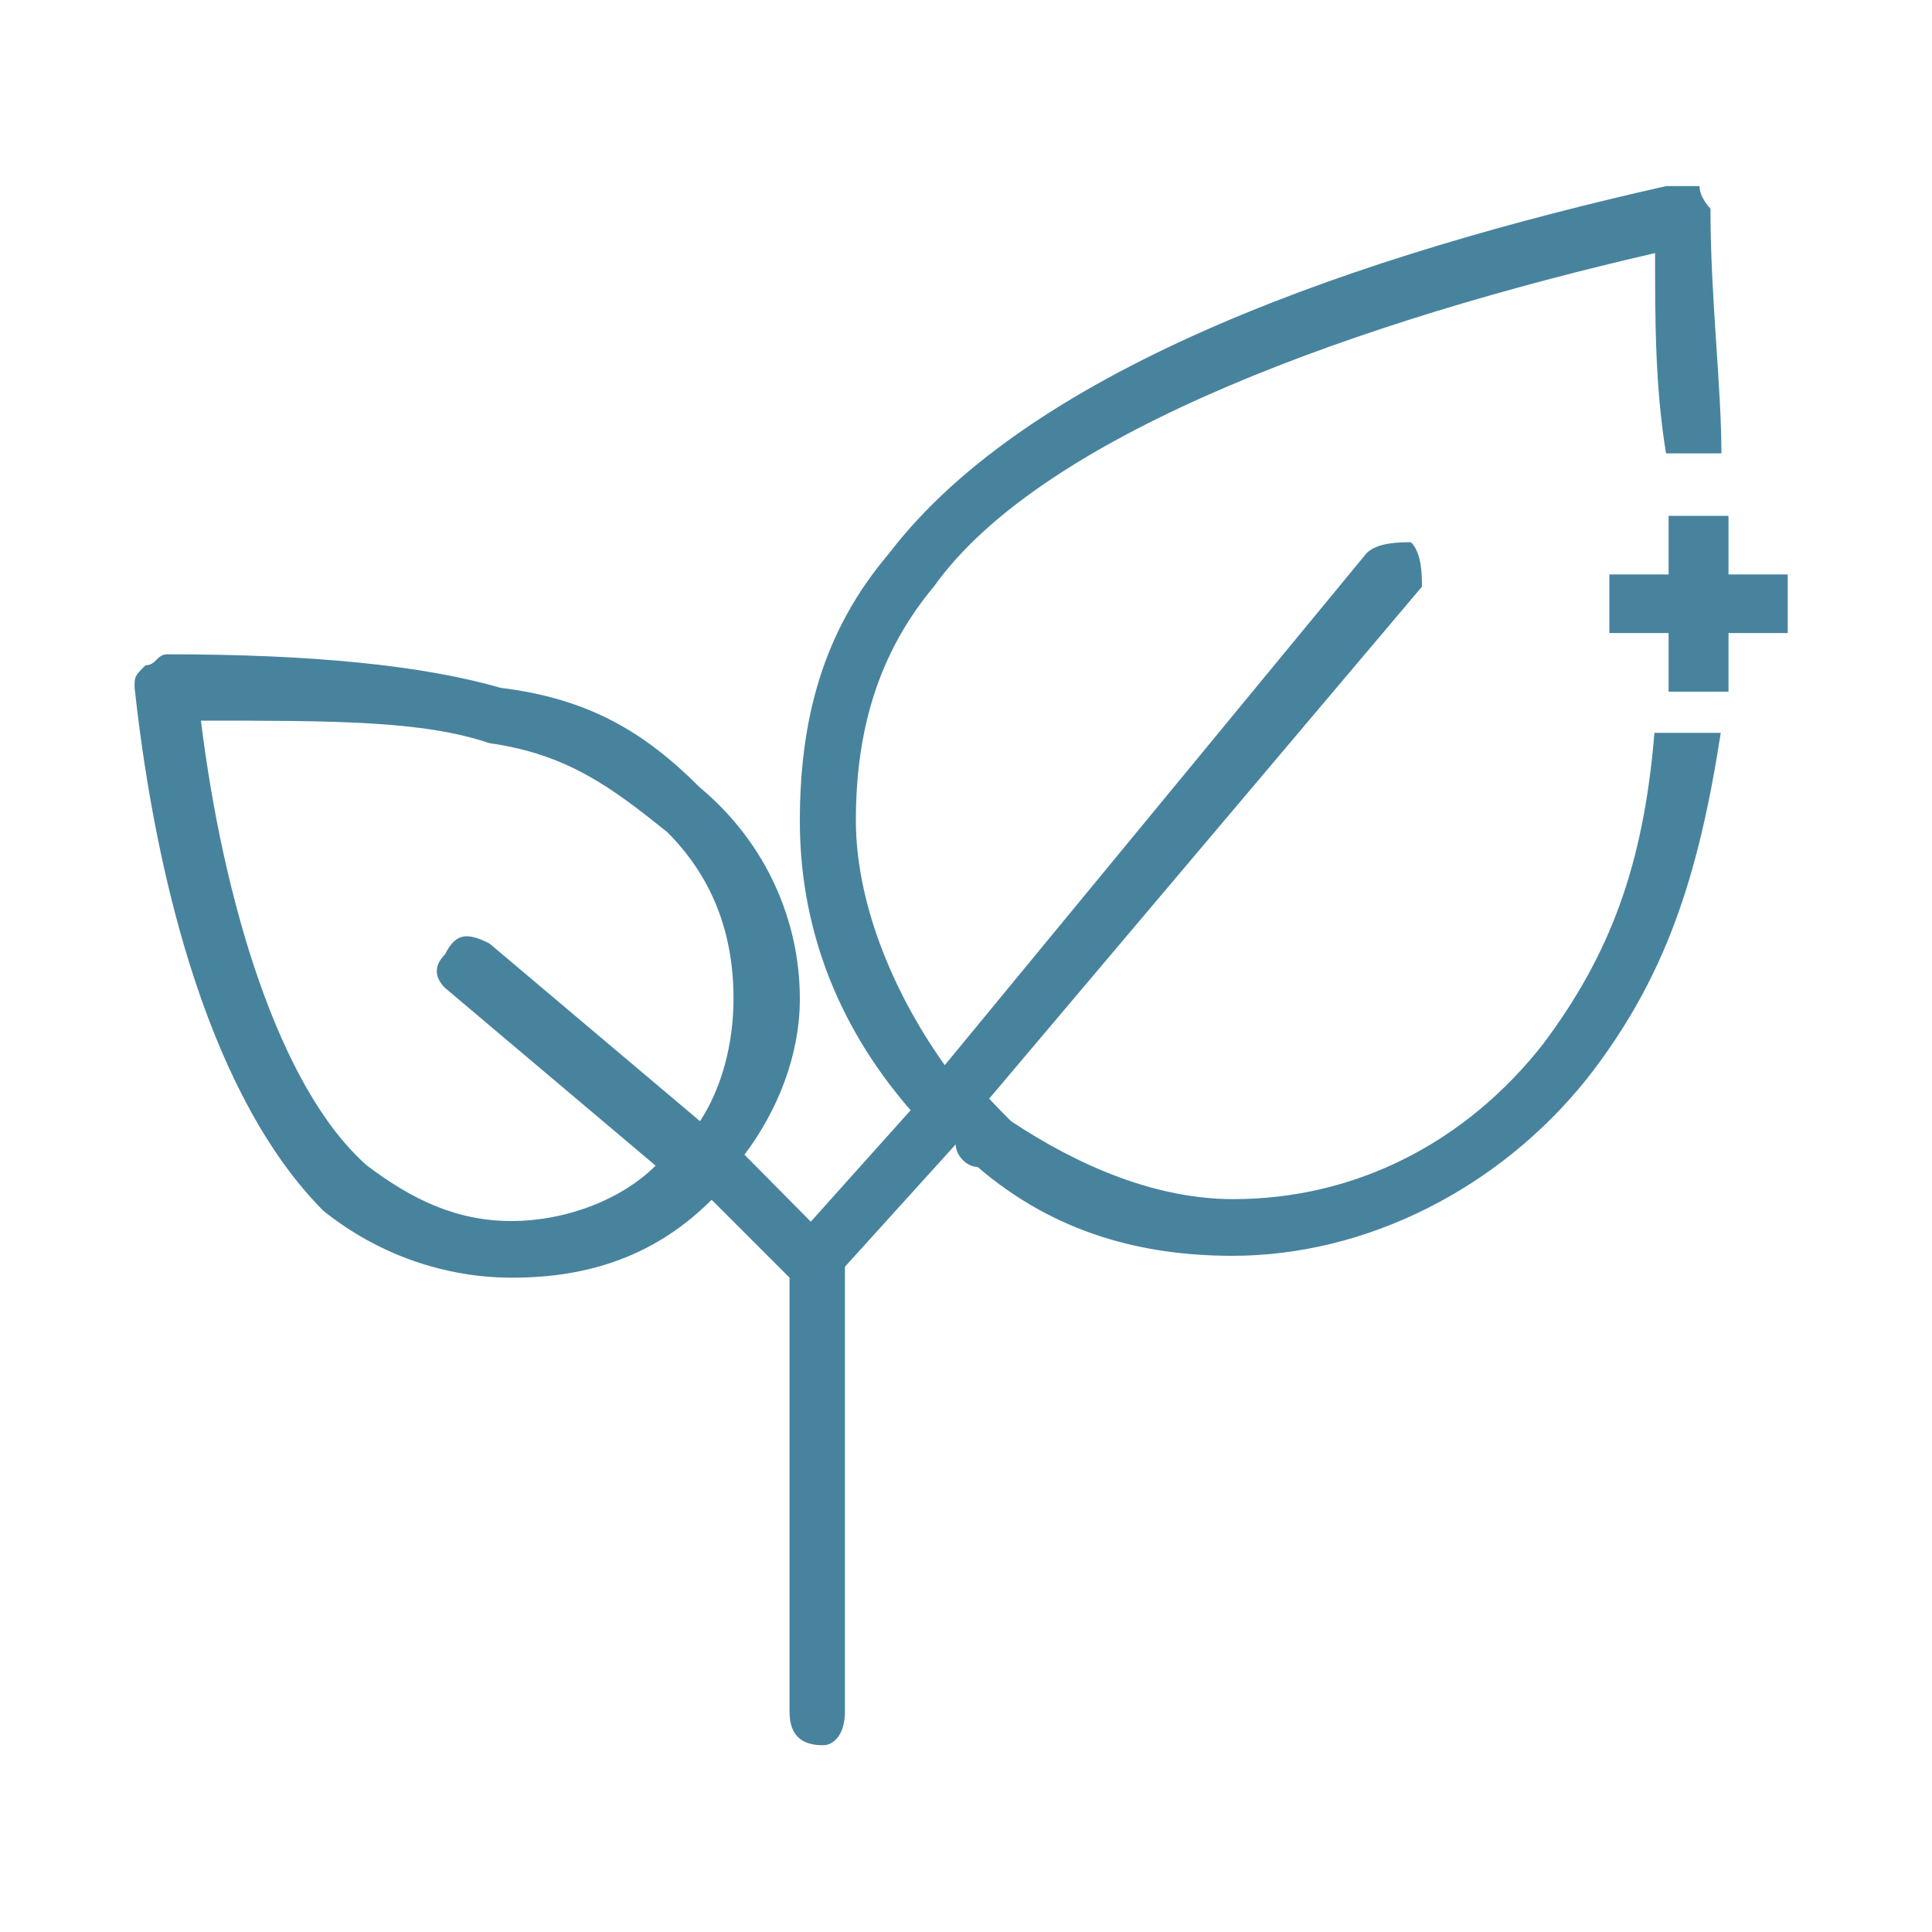 <svg xmlns="http://www.w3.org/2000/svg" xmlns:xlink="http://www.w3.org/1999/xlink" x="0px" y="0px"
	 viewBox="0 0 300 300" style="enable-background:new 0 0 300 300;" xml:space="preserve">
<style type="text/css">
	.st0{fill-rule:evenodd;clip-rule:evenodd;fill:#48839e;}
</style>
<g>
	<path class="st0" d="M239.7,162c-12.1,15.5-29.3,24.2-48.2,24.2c-12.1,0-24.1-5.2-34.5-12.1c-1.7-1.7-1.7-1.7-3.4-3.5
		c67.2-79.5,67.2-79.5,67.2-79.5c0-1.7,0-5.2-1.7-6.9c-1.7,0-5.2,0-6.9,1.7c-65.5,79.5-65.5,79.5-65.5,79.5
		c-8.6-12.1-13.8-25.9-13.8-38c0-13.8,3.4-25.9,12.1-36.3c17.2-24.2,67.2-41.5,112-51.8c0,10.4,0,20.7,1.7,31.1c8.6,0,8.6,0,8.6,0
		c0-10.4-1.7-24.2-1.7-38c0,0-1.7-1.7-1.7-3.5c-1.7,0-3.4,0-5.2,0C212.1,39.4,160.4,56.6,138,86c-10.3,12.1-13.8,25.9-13.8,41.5
		s5.2,31.1,17.2,44.9c-15.5,17.3-15.5,17.3-15.5,17.3c-10.3-10.4-10.3-10.4-10.3-10.4c5.2-6.9,8.6-15.5,8.6-24.2
		c0-12.1-5.2-24.2-15.5-32.8c-8.6-8.6-17.2-13.8-31-15.5c-12.1-3.5-29.3-5.2-51.7-5.2c-1.7,0-1.7,1.7-3.4,1.7
		c-1.7,1.7-1.7,1.7-1.7,3.5c3.4,31.1,12.1,63.9,29.3,81.2c8.6,6.9,19,10.4,29.3,10.4c12.1,0,22.4-3.5,31-12.1
		c12.1,12.1,12.1,12.1,12.1,12.1c0,67.4,0,67.4,0,67.4c0,3.5,1.7,5.2,5.2,5.2c1.7,0,3.4-1.7,3.4-5.2c0-69.1,0-69.1,0-69.1
		c17.2-19,17.2-19,17.2-19c0,1.7,1.7,3.5,3.4,3.5c12.1,10.4,25.8,13.8,39.6,13.8l0,0c20.7,0,41.4-10.4,55.1-27.6
		c12.1-15.5,17.2-31.1,20.7-53.6c-10.3,0-10.3,0-10.3,0C255.2,134.4,250,148.2,239.7,162L239.7,162z M108.7,174.1
		C76,146.5,76,146.5,76,146.5c-3.4-1.7-5.2-1.7-6.9,1.7c-1.7,1.7-1.7,3.5,0,5.2c32.7,27.6,32.7,27.6,32.7,27.6
		c-5.2,5.2-13.8,8.6-22.4,8.6S63.9,186.2,57,181c-13.8-12.1-22.4-41.5-25.8-69.1c20.7,0,34.5,0,44.8,3.5c12.1,1.7,19,6.9,27.6,13.8
		c6.9,6.9,10.3,15.5,10.3,25.9C113.9,162,112.1,168.9,108.7,174.1L108.7,174.1z"/>
	<polygon class="st0" points="268.4,89.2 268.4,80.1 259.1,80.1 259.1,89.2 249.9,89.2 249.9,98.3 259.1,98.3 259.1,107.4 
		268.4,107.4 268.4,98.3 277.6,98.3 277.6,89.2 268.4,89.2 268.4,89.2 	"/>
</g>
</svg>
